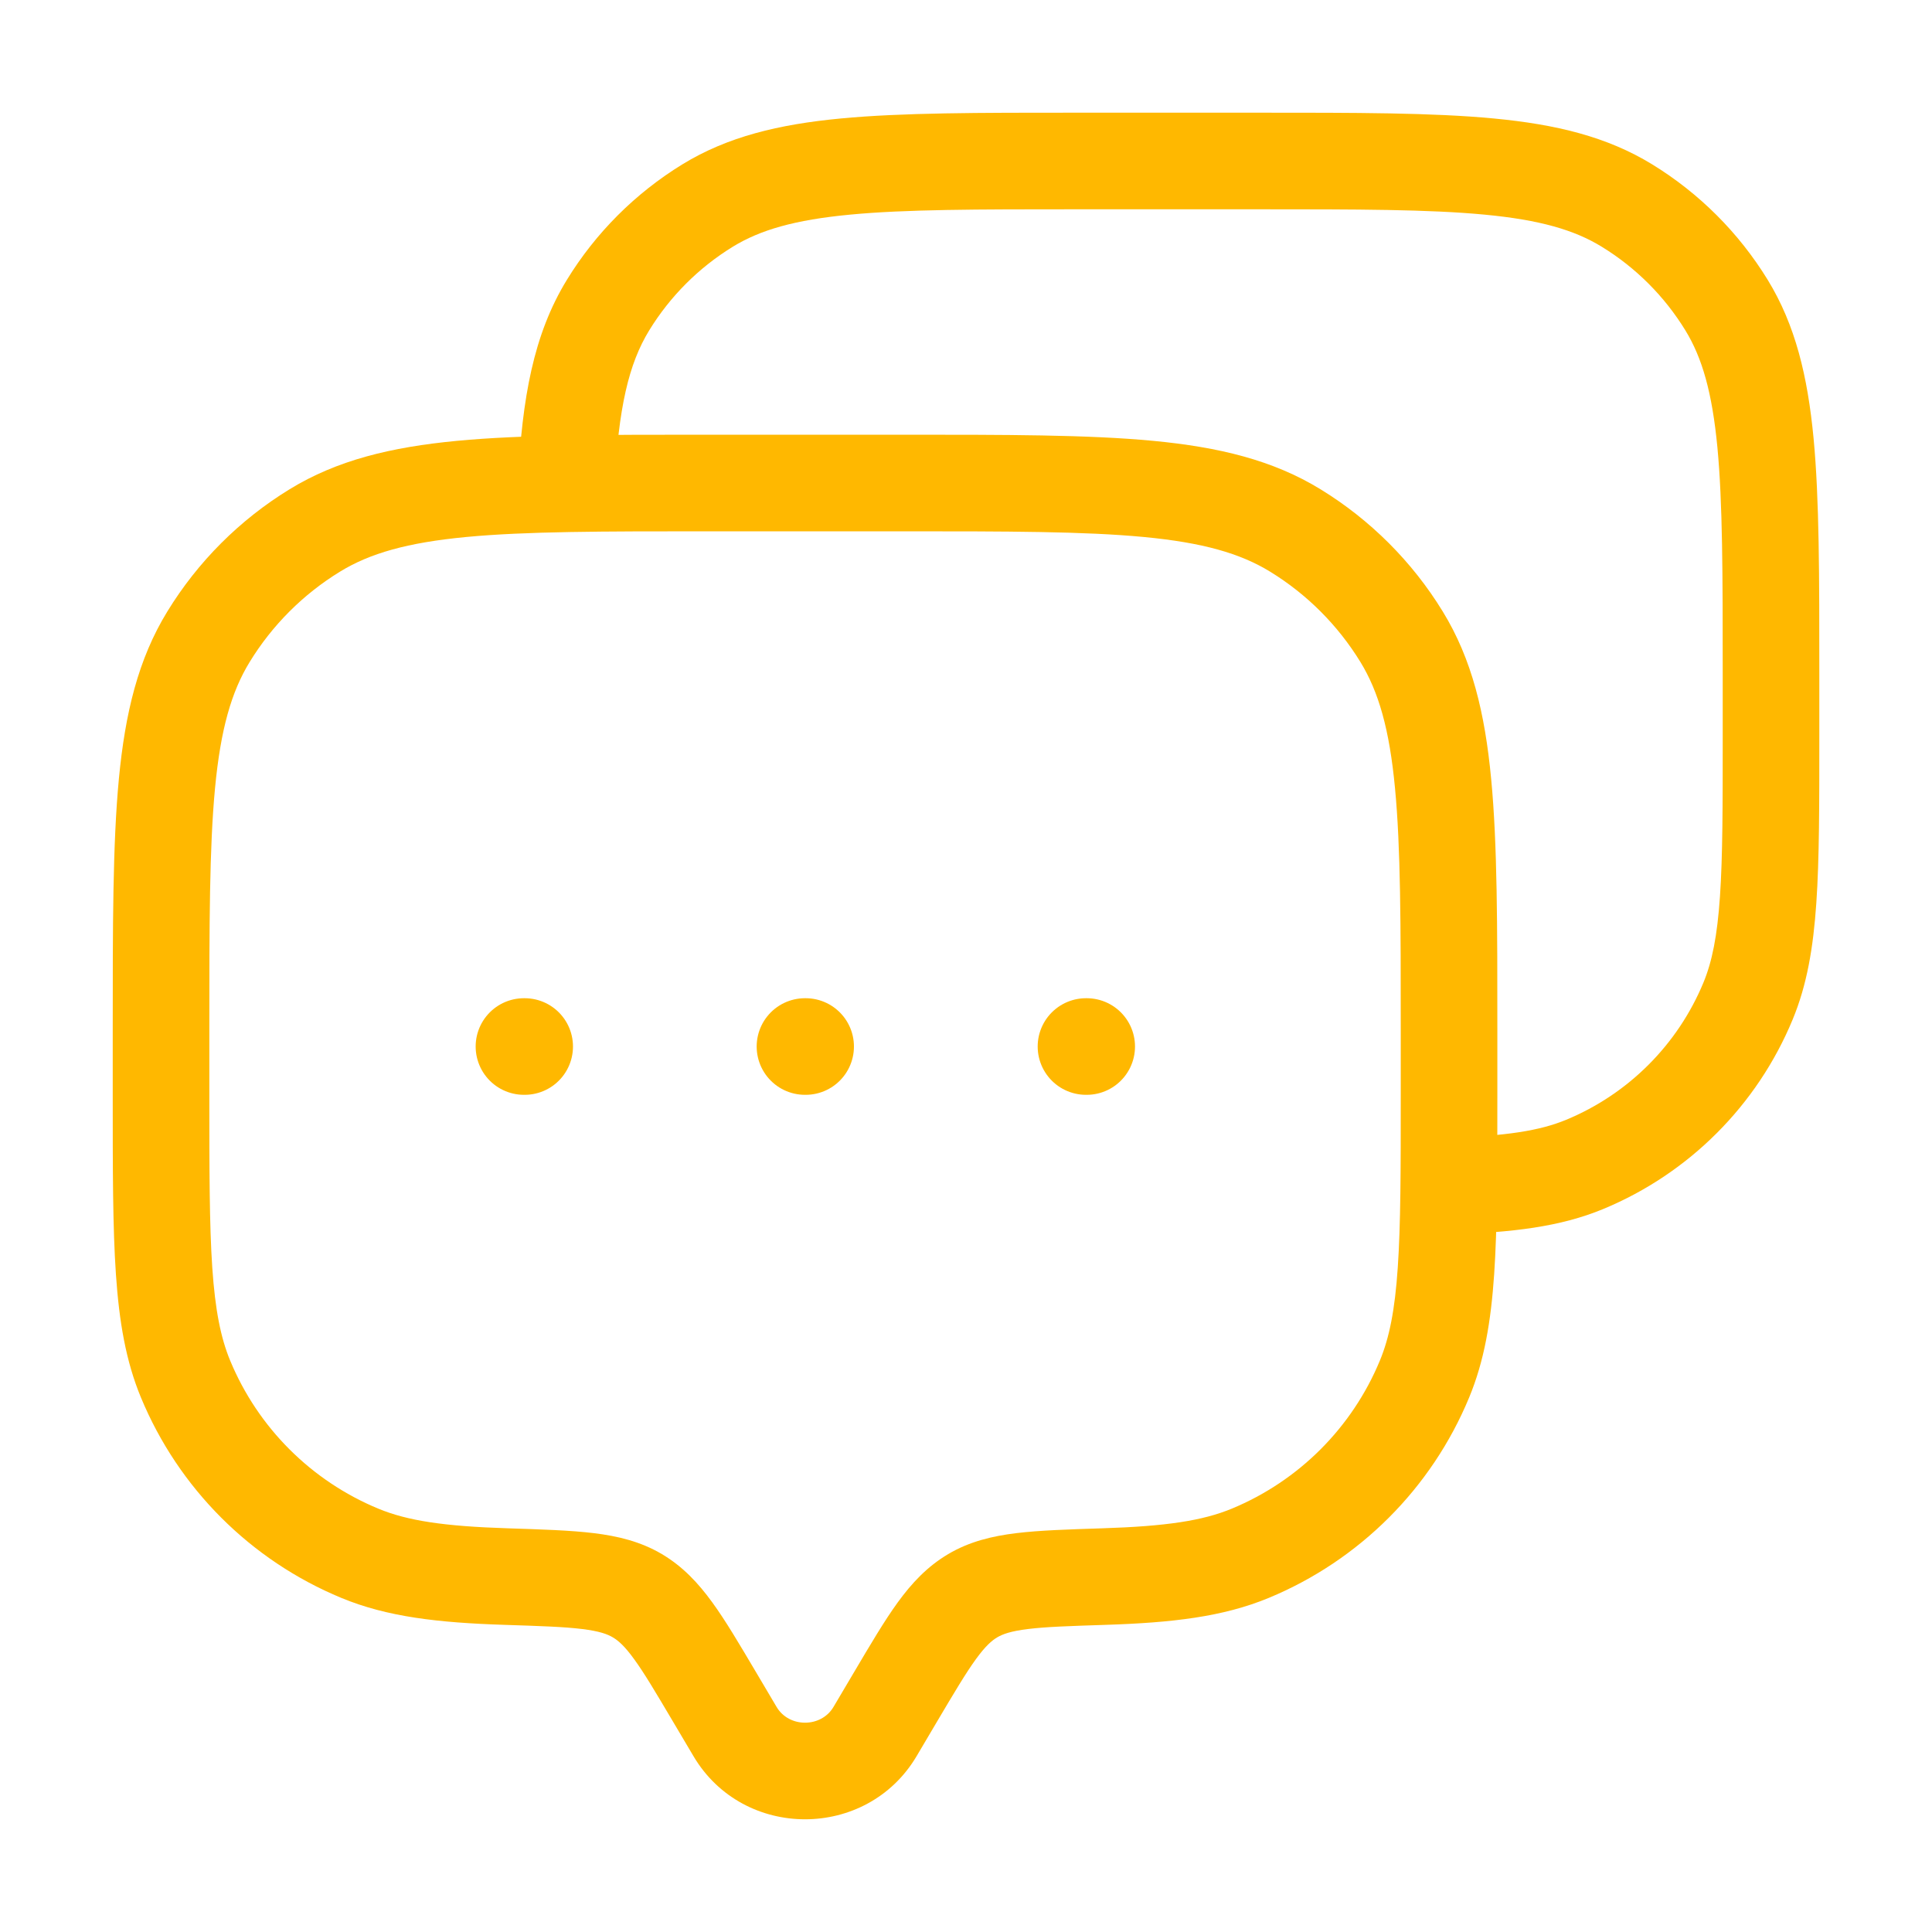 <svg width="40" height="40" viewBox="0 0 40 40" fill="none" xmlns="http://www.w3.org/2000/svg">
<g id="Linear / Messages, Conversation /  Dialog 2">
<path id="Vector" d="M18.116 35.85L18.977 36.36V36.36L18.116 35.85ZM18.549 35.12L17.688 34.611L18.549 35.12ZM14.786 35.12L15.647 34.611L15.647 34.611L14.786 35.12ZM15.218 35.85L14.358 36.36V36.36L15.218 35.85ZM3.841 28.551L4.765 28.169L3.841 28.551ZM10.483 32.642L10.515 31.642H10.515L10.483 32.642ZM7.449 32.159L7.067 33.083H7.067L7.449 32.159ZM29.493 28.551L30.417 28.934V28.934L29.493 28.551ZM22.852 32.642L22.82 31.642L22.852 32.642ZM25.885 32.159L26.268 33.083L25.885 32.159ZM26.817 10.982L27.34 10.13V10.13L26.817 10.982ZM29.018 13.183L29.871 12.661L29.871 12.661L29.018 13.183ZM6.517 10.982L5.995 10.13L5.995 10.13L6.517 10.982ZM4.316 13.183L3.464 12.661H3.464L4.316 13.183ZM13.195 33.037L12.685 33.898L13.195 33.037ZM18.977 36.36L19.409 35.629L17.688 34.611L17.256 35.341L18.977 36.36ZM13.925 35.629L14.358 36.36L16.079 35.341L15.647 34.611L13.925 35.629ZM17.256 35.341C16.999 35.775 16.336 35.775 16.079 35.341L14.358 36.36C15.389 38.102 17.945 38.102 18.977 36.36L17.256 35.341ZM14.667 11H18.667V9H14.667V11ZM29.001 21.333V22.667H31.001V21.333H29.001ZM4.334 22.667V21.333H2.334V22.667H4.334ZM2.334 22.667C2.334 24.206 2.333 25.411 2.4 26.383C2.467 27.363 2.605 28.179 2.918 28.934L4.765 28.169C4.57 27.698 4.455 27.125 4.395 26.246C4.335 25.359 4.334 24.233 4.334 22.667H2.334ZM10.515 31.642C9.188 31.6 8.433 31.484 7.832 31.235L7.067 33.083C8.018 33.477 9.077 33.597 10.451 33.641L10.515 31.642ZM2.918 28.934C3.696 30.812 5.188 32.305 7.067 33.083L7.832 31.235C6.444 30.66 5.34 29.557 4.765 28.169L2.918 28.934ZM29.001 22.667C29.001 24.233 29 25.359 28.939 26.246C28.88 27.125 28.764 27.698 28.569 28.169L30.417 28.934C30.73 28.179 30.868 27.363 30.935 26.383C31.001 25.411 31.001 24.206 31.001 22.667H29.001ZM22.884 33.641C24.258 33.597 25.317 33.477 26.268 33.083L25.503 31.235C24.902 31.484 24.146 31.6 22.82 31.642L22.884 33.641ZM28.569 28.169C27.994 29.557 26.891 30.66 25.503 31.235L26.268 33.083C28.146 32.305 29.639 30.812 30.417 28.934L28.569 28.169ZM18.667 11C20.869 11 22.45 11.001 23.683 11.118C24.901 11.234 25.677 11.456 26.295 11.835L27.34 10.13C26.355 9.526 25.237 9.257 23.872 9.127C22.523 8.999 20.83 9 18.667 9V11ZM31.001 21.333C31.001 19.17 31.002 17.478 30.873 16.128C30.744 14.763 30.475 13.646 29.871 12.661L28.166 13.706C28.544 14.324 28.767 15.099 28.882 16.317C29 17.551 29.001 19.132 29.001 21.333H31.001ZM26.295 11.835C27.057 12.302 27.698 12.943 28.166 13.706L29.871 12.661C29.239 11.629 28.371 10.762 27.34 10.13L26.295 11.835ZM14.667 9C12.504 9 10.812 8.999 9.462 9.127C8.097 9.257 6.98 9.526 5.995 10.13L7.04 11.835C7.658 11.456 8.433 11.234 9.651 11.118C10.885 11.001 12.466 11 14.667 11V9ZM4.334 21.333C4.334 19.132 4.335 17.551 4.452 16.317C4.568 15.099 4.79 14.324 5.169 13.706L3.464 12.661C2.86 13.646 2.591 14.763 2.461 16.128C2.333 17.478 2.334 19.17 2.334 21.333H4.334ZM5.995 10.13C4.963 10.762 4.096 11.629 3.464 12.661L5.169 13.706C5.636 12.943 6.277 12.302 7.04 11.835L5.995 10.13ZM15.647 34.611C15.309 34.041 15.023 33.554 14.746 33.174C14.458 32.778 14.139 32.434 13.704 32.176L12.685 33.898C12.802 33.967 12.932 34.079 13.128 34.35C13.337 34.636 13.569 35.028 13.925 35.629L15.647 34.611ZM10.451 33.641C11.189 33.665 11.676 33.681 12.051 33.727C12.409 33.771 12.575 33.833 12.685 33.898L13.704 32.176C13.262 31.915 12.792 31.803 12.293 31.742C11.809 31.683 11.217 31.665 10.515 31.642L10.451 33.641ZM19.409 35.629C19.765 35.028 19.998 34.636 20.206 34.35C20.403 34.079 20.532 33.967 20.649 33.898L19.631 32.176C19.196 32.434 18.876 32.778 18.588 33.174C18.312 33.554 18.025 34.041 17.688 34.611L19.409 35.629ZM22.82 31.642C22.118 31.665 21.526 31.683 21.042 31.742C20.542 31.803 20.072 31.915 19.631 32.176L20.649 33.898C20.76 33.833 20.925 33.771 21.284 33.727C21.658 33.681 22.146 33.665 22.884 33.641L22.82 31.642Z" fill="#FFB800"/>
<path id="Vector_2" d="M36.191 20.725L37.115 21.108L36.191 20.725ZM32.809 24.108L33.192 25.032H33.192L32.809 24.108ZM33.683 4.254L33.16 5.107L33.683 4.254ZM35.746 6.318L36.599 5.795V5.795L35.746 6.318ZM14.652 4.254L14.129 3.402V3.402L14.652 4.254ZM12.588 6.318L11.736 5.795H11.736L12.588 6.318ZM22.292 4.333H26.042V2.333H22.292V4.333ZM35.667 13.958V15.208H37.667V13.958H35.667ZM35.667 15.208C35.667 16.678 35.667 17.73 35.61 18.56C35.554 19.381 35.447 19.91 35.268 20.343L37.115 21.108C37.412 20.391 37.542 19.619 37.605 18.696C37.668 17.783 37.667 16.651 37.667 15.208H35.667ZM35.268 20.343C34.735 21.629 33.713 22.651 32.426 23.184L33.192 25.032C34.968 24.296 36.38 22.884 37.115 21.108L35.268 20.343ZM26.042 4.333C28.108 4.333 29.586 4.334 30.739 4.444C31.876 4.552 32.592 4.759 33.16 5.107L34.205 3.402C33.27 2.829 32.212 2.575 30.928 2.453C29.659 2.332 28.069 2.333 26.042 2.333V4.333ZM37.667 13.958C37.667 11.932 37.668 10.342 37.548 9.073C37.425 7.789 37.172 6.73 36.599 5.795L34.894 6.84C35.242 7.408 35.448 8.124 35.557 9.262C35.666 10.414 35.667 11.893 35.667 13.958H37.667ZM33.16 5.107C33.867 5.54 34.461 6.134 34.894 6.84L36.599 5.795C36.001 4.82 35.181 4 34.205 3.402L33.16 5.107ZM22.292 2.333C20.266 2.333 18.676 2.332 17.406 2.453C16.122 2.575 15.064 2.829 14.129 3.402L15.174 5.107C15.742 4.759 16.458 4.552 17.596 4.444C18.748 4.334 20.227 4.333 22.292 4.333V2.333ZM14.129 3.402C13.154 4 12.333 4.82 11.736 5.795L13.441 6.84C13.874 6.134 14.468 5.54 15.174 5.107L14.129 3.402ZM12.721 10.052C12.805 8.441 13.016 7.534 13.441 6.84L11.736 5.795C11.041 6.929 10.812 8.252 10.724 9.948L12.721 10.052ZM30.034 25.558C31.305 25.516 32.297 25.402 33.192 25.032L32.426 23.184C31.88 23.41 31.188 23.519 29.967 23.559L30.034 25.558Z" fill="#FFB800"/>
<path id="Vector_3" d="M10.848 21.667H10.863M16.666 21.667H16.68M22.484 21.667H22.499" stroke="#FFB800" stroke-width="2" stroke-linecap="round" stroke-linejoin="round"/>
</g>
</svg>

